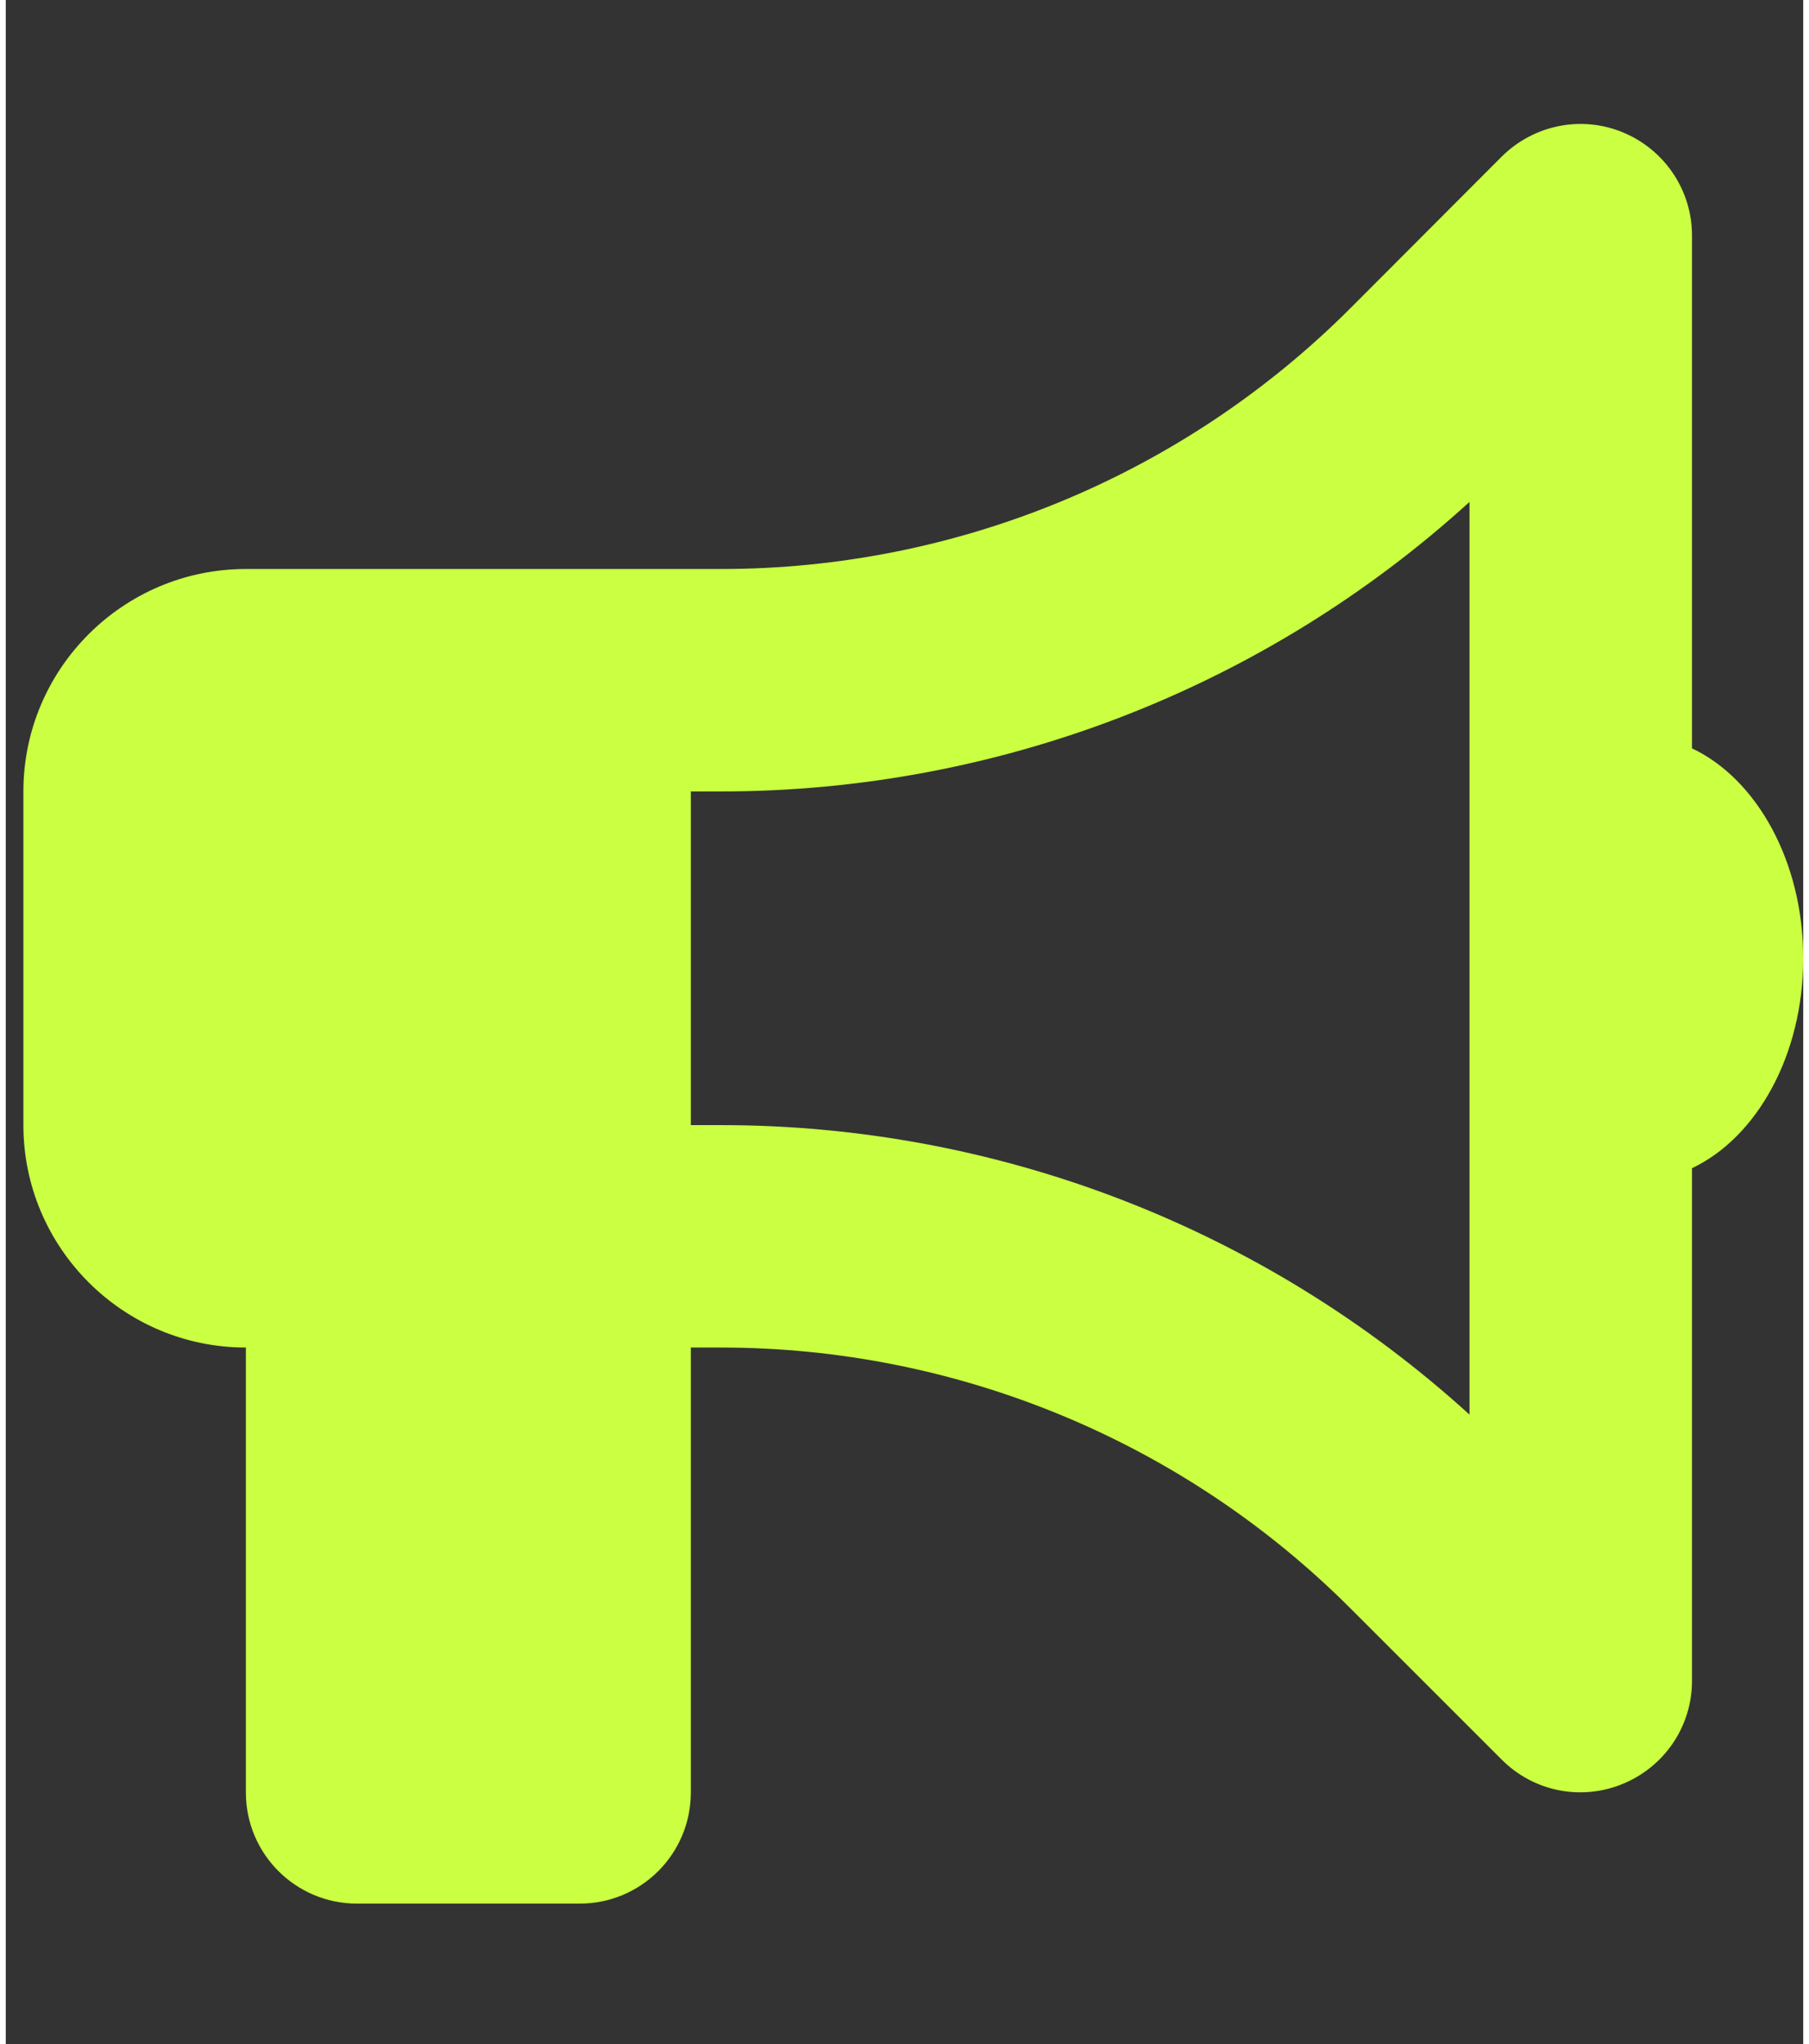 <svg width="100" height="113" viewBox="0 0 102 116" fill="none" xmlns="http://www.w3.org/2000/svg">
    <rect x="0" y="0" width="102" height="116" fill="#333333" stroke="none"/>
    <path d="M95.688 13.357C95.688 10.812 94.149 8.505 91.782 7.519C89.415 6.532 86.712 7.085 84.897 8.88L76.296 17.499C66.828 26.967 53.986 32.292 40.591 32.292H38.875H32.562H13.625C6.662 32.292 1 37.953 1 44.916V63.852C1 70.814 6.662 76.475 13.625 76.475V101.722C13.625 105.214 16.446 108.034 19.938 108.034H32.562C36.054 108.034 38.875 105.214 38.875 101.722V76.475H40.591C53.986 76.475 66.828 81.801 76.296 91.268L84.897 99.868C86.712 101.683 89.415 102.215 91.782 101.229C94.149 100.243 95.688 97.955 95.688 95.391V66.297C99.357 64.562 102 59.887 102 54.384C102 48.881 99.357 44.206 95.688 42.47V13.357ZM83.062 28.486V54.384V80.282C71.463 69.729 56.333 63.852 40.591 63.852H38.875V44.916H40.591C56.333 44.916 71.463 39.038 83.062 28.486Z" fill="#CAFF42"/>
</svg>